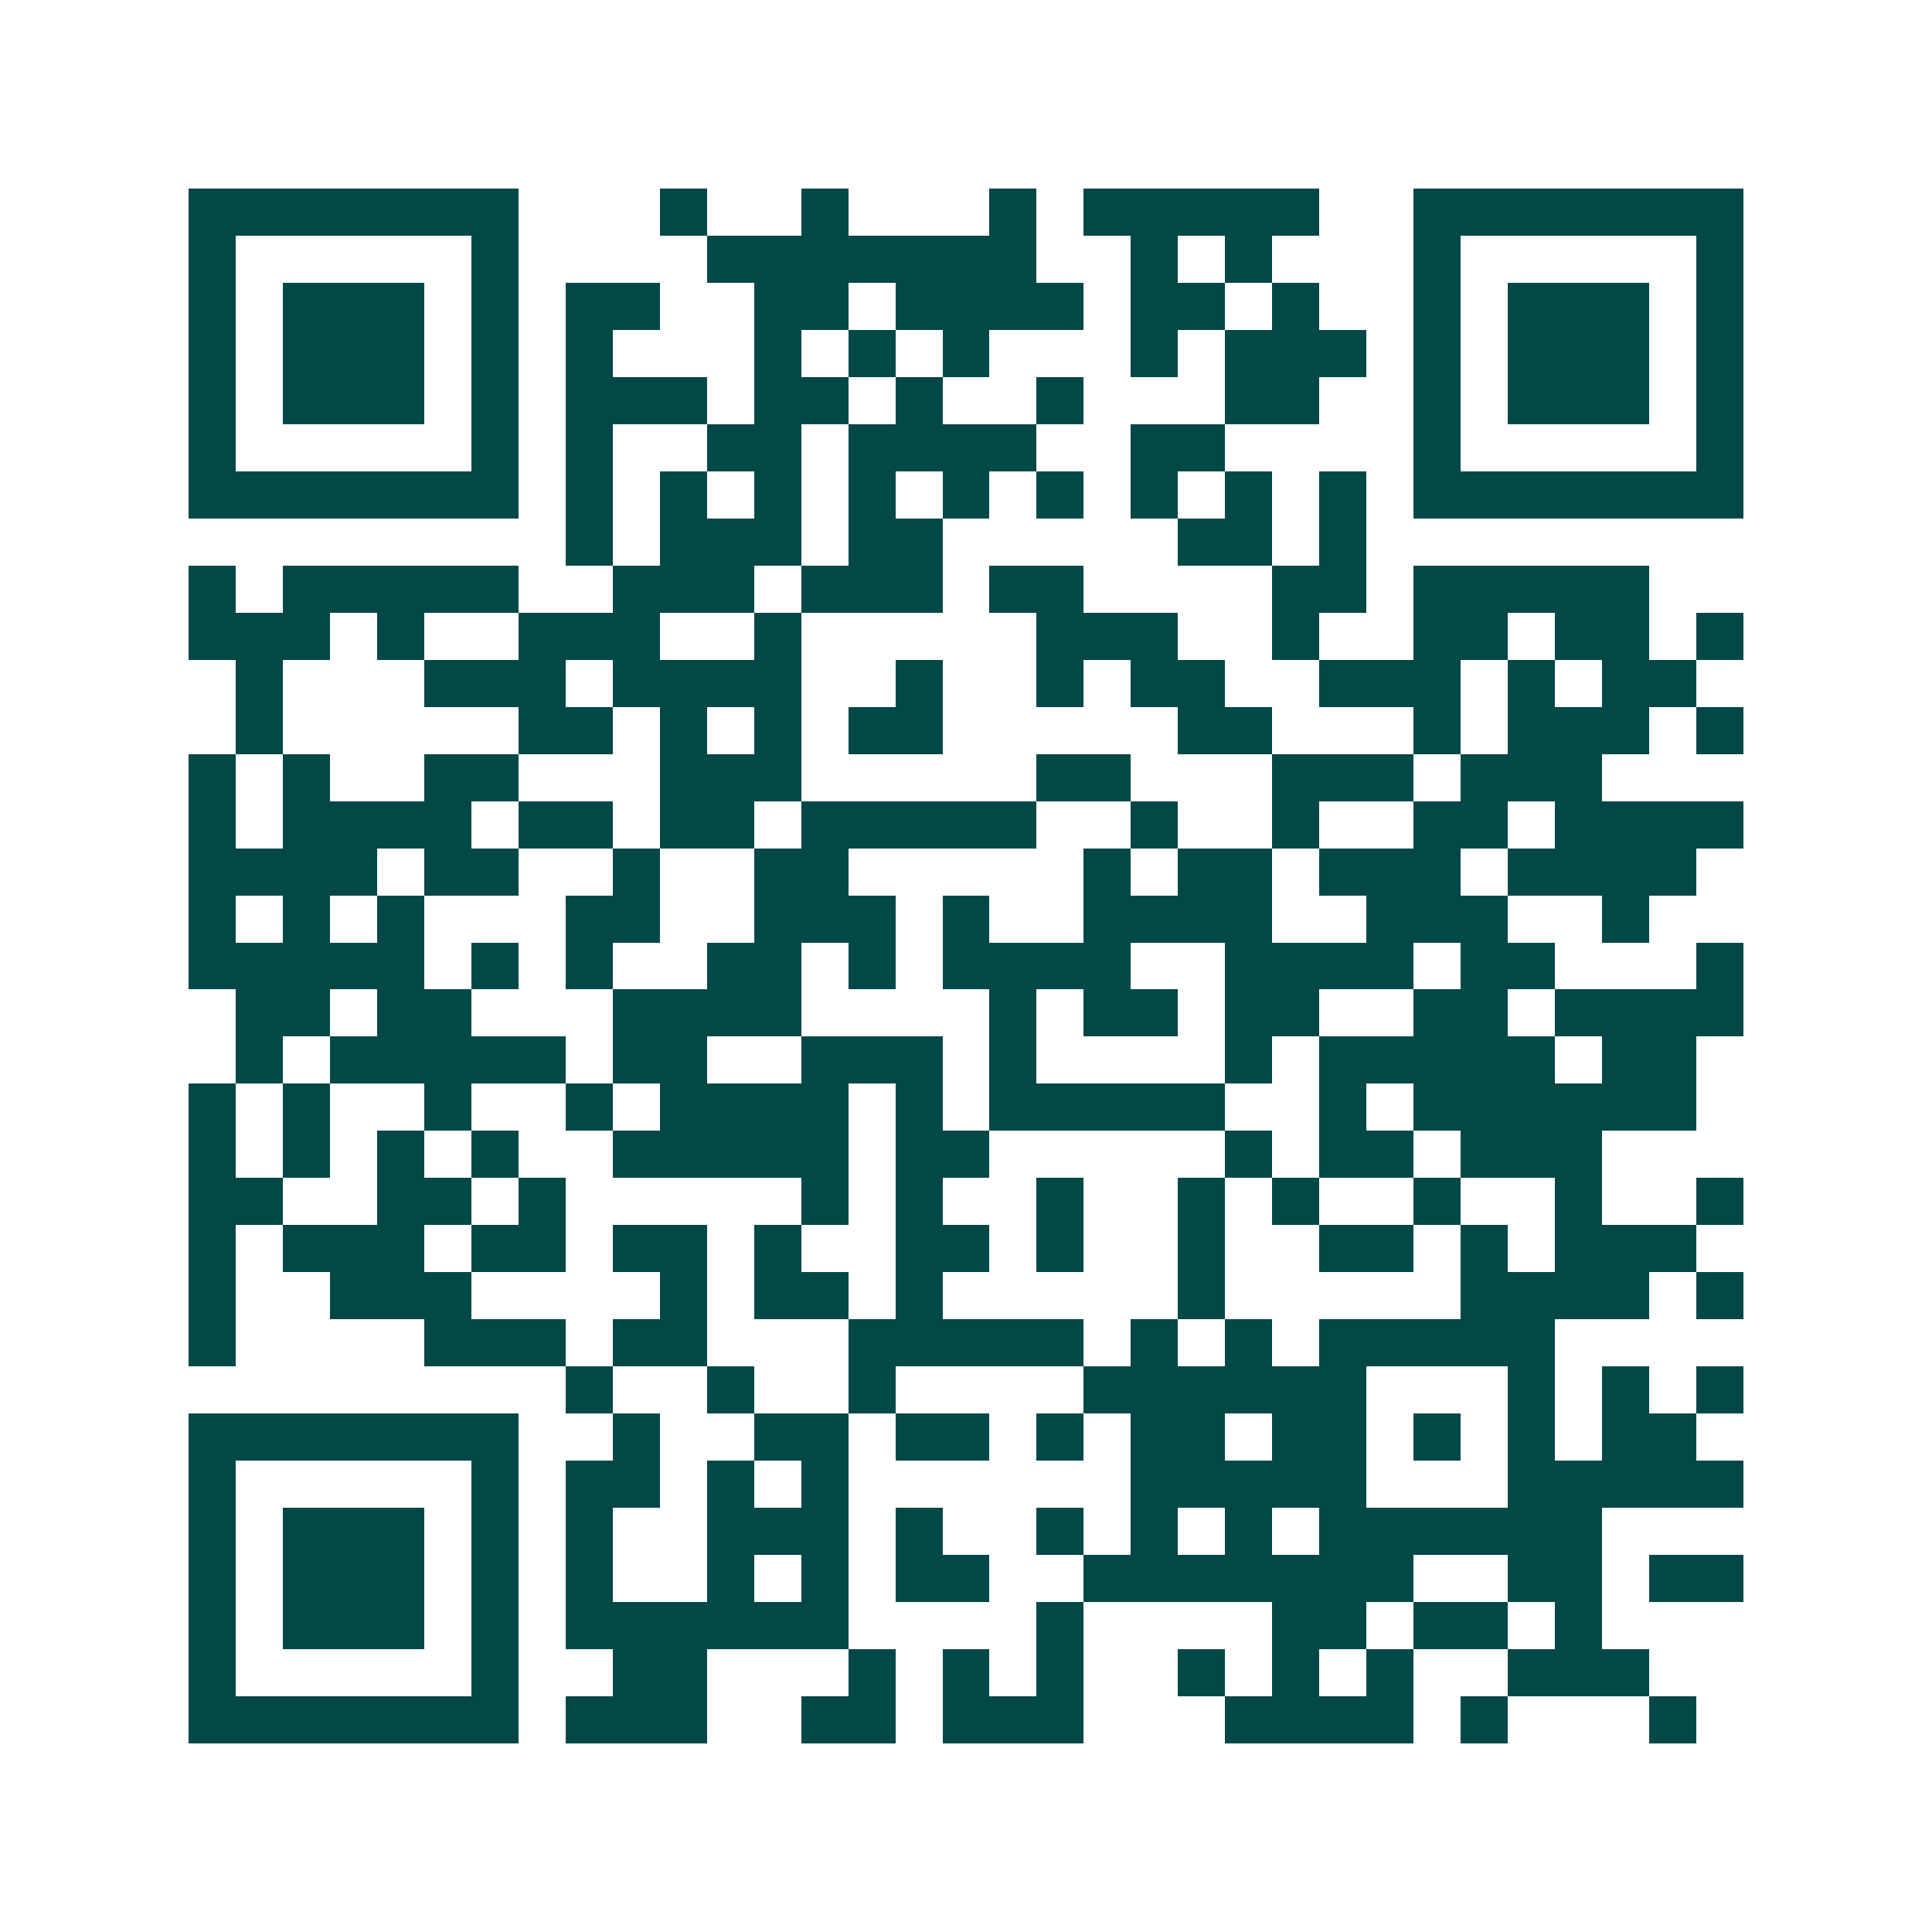 <svg xmlns="http://www.w3.org/2000/svg" width="200" height="200" viewBox="0 0 41 41" shape-rendering="crispEdges"><path fill="#ffffff" d="M0 0h41v41H0z"/><path stroke="#014847" d="M4 4.5h7m3 0h1m2 0h1m3 0h1m1 0h5m2 0h7M4 5.5h1m5 0h1m4 0h7m2 0h1m1 0h1m3 0h1m5 0h1M4 6.5h1m1 0h3m1 0h1m1 0h2m2 0h2m1 0h4m1 0h2m1 0h1m2 0h1m1 0h3m1 0h1M4 7.5h1m1 0h3m1 0h1m1 0h1m3 0h1m1 0h1m1 0h1m3 0h1m1 0h3m1 0h1m1 0h3m1 0h1M4 8.5h1m1 0h3m1 0h1m1 0h3m1 0h2m1 0h1m2 0h1m3 0h2m2 0h1m1 0h3m1 0h1M4 9.5h1m5 0h1m1 0h1m2 0h2m1 0h4m2 0h2m4 0h1m5 0h1M4 10.5h7m1 0h1m1 0h1m1 0h1m1 0h1m1 0h1m1 0h1m1 0h1m1 0h1m1 0h1m1 0h7M12 11.5h1m1 0h3m1 0h2m5 0h2m1 0h1M4 12.5h1m1 0h5m2 0h3m1 0h3m1 0h2m4 0h2m1 0h5M4 13.5h3m1 0h1m2 0h3m2 0h1m5 0h3m2 0h1m2 0h2m1 0h2m1 0h1M5 14.5h1m3 0h3m1 0h4m2 0h1m2 0h1m1 0h2m2 0h3m1 0h1m1 0h2M5 15.5h1m5 0h2m1 0h1m1 0h1m1 0h2m5 0h2m3 0h1m1 0h3m1 0h1M4 16.5h1m1 0h1m2 0h2m3 0h3m5 0h2m3 0h3m1 0h3M4 17.5h1m1 0h4m1 0h2m1 0h2m1 0h5m2 0h1m2 0h1m2 0h2m1 0h4M4 18.5h4m1 0h2m2 0h1m2 0h2m5 0h1m1 0h2m1 0h3m1 0h4M4 19.5h1m1 0h1m1 0h1m3 0h2m2 0h3m1 0h1m2 0h4m2 0h3m2 0h1M4 20.5h5m1 0h1m1 0h1m2 0h2m1 0h1m1 0h4m2 0h4m1 0h2m3 0h1M5 21.5h2m1 0h2m3 0h4m4 0h1m1 0h2m1 0h2m2 0h2m1 0h4M5 22.5h1m1 0h5m1 0h2m2 0h3m1 0h1m4 0h1m1 0h5m1 0h2M4 23.5h1m1 0h1m2 0h1m2 0h1m1 0h4m1 0h1m1 0h5m2 0h1m1 0h6M4 24.5h1m1 0h1m1 0h1m1 0h1m2 0h5m1 0h2m5 0h1m1 0h2m1 0h3M4 25.5h2m2 0h2m1 0h1m5 0h1m1 0h1m2 0h1m2 0h1m1 0h1m2 0h1m2 0h1m2 0h1M4 26.5h1m1 0h3m1 0h2m1 0h2m1 0h1m2 0h2m1 0h1m2 0h1m2 0h2m1 0h1m1 0h3M4 27.5h1m2 0h3m4 0h1m1 0h2m1 0h1m5 0h1m5 0h4m1 0h1M4 28.5h1m4 0h3m1 0h2m3 0h5m1 0h1m1 0h1m1 0h5M12 29.5h1m2 0h1m2 0h1m4 0h6m3 0h1m1 0h1m1 0h1M4 30.5h7m2 0h1m2 0h2m1 0h2m1 0h1m1 0h2m1 0h2m1 0h1m1 0h1m1 0h2M4 31.5h1m5 0h1m1 0h2m1 0h1m1 0h1m6 0h5m3 0h5M4 32.5h1m1 0h3m1 0h1m1 0h1m2 0h3m1 0h1m2 0h1m1 0h1m1 0h1m1 0h6M4 33.5h1m1 0h3m1 0h1m1 0h1m2 0h1m1 0h1m1 0h2m2 0h7m2 0h2m1 0h2M4 34.5h1m1 0h3m1 0h1m1 0h6m4 0h1m4 0h2m1 0h2m1 0h1M4 35.5h1m5 0h1m2 0h2m3 0h1m1 0h1m1 0h1m2 0h1m1 0h1m1 0h1m2 0h3M4 36.5h7m1 0h3m2 0h2m1 0h3m3 0h4m1 0h1m3 0h1"/></svg>
